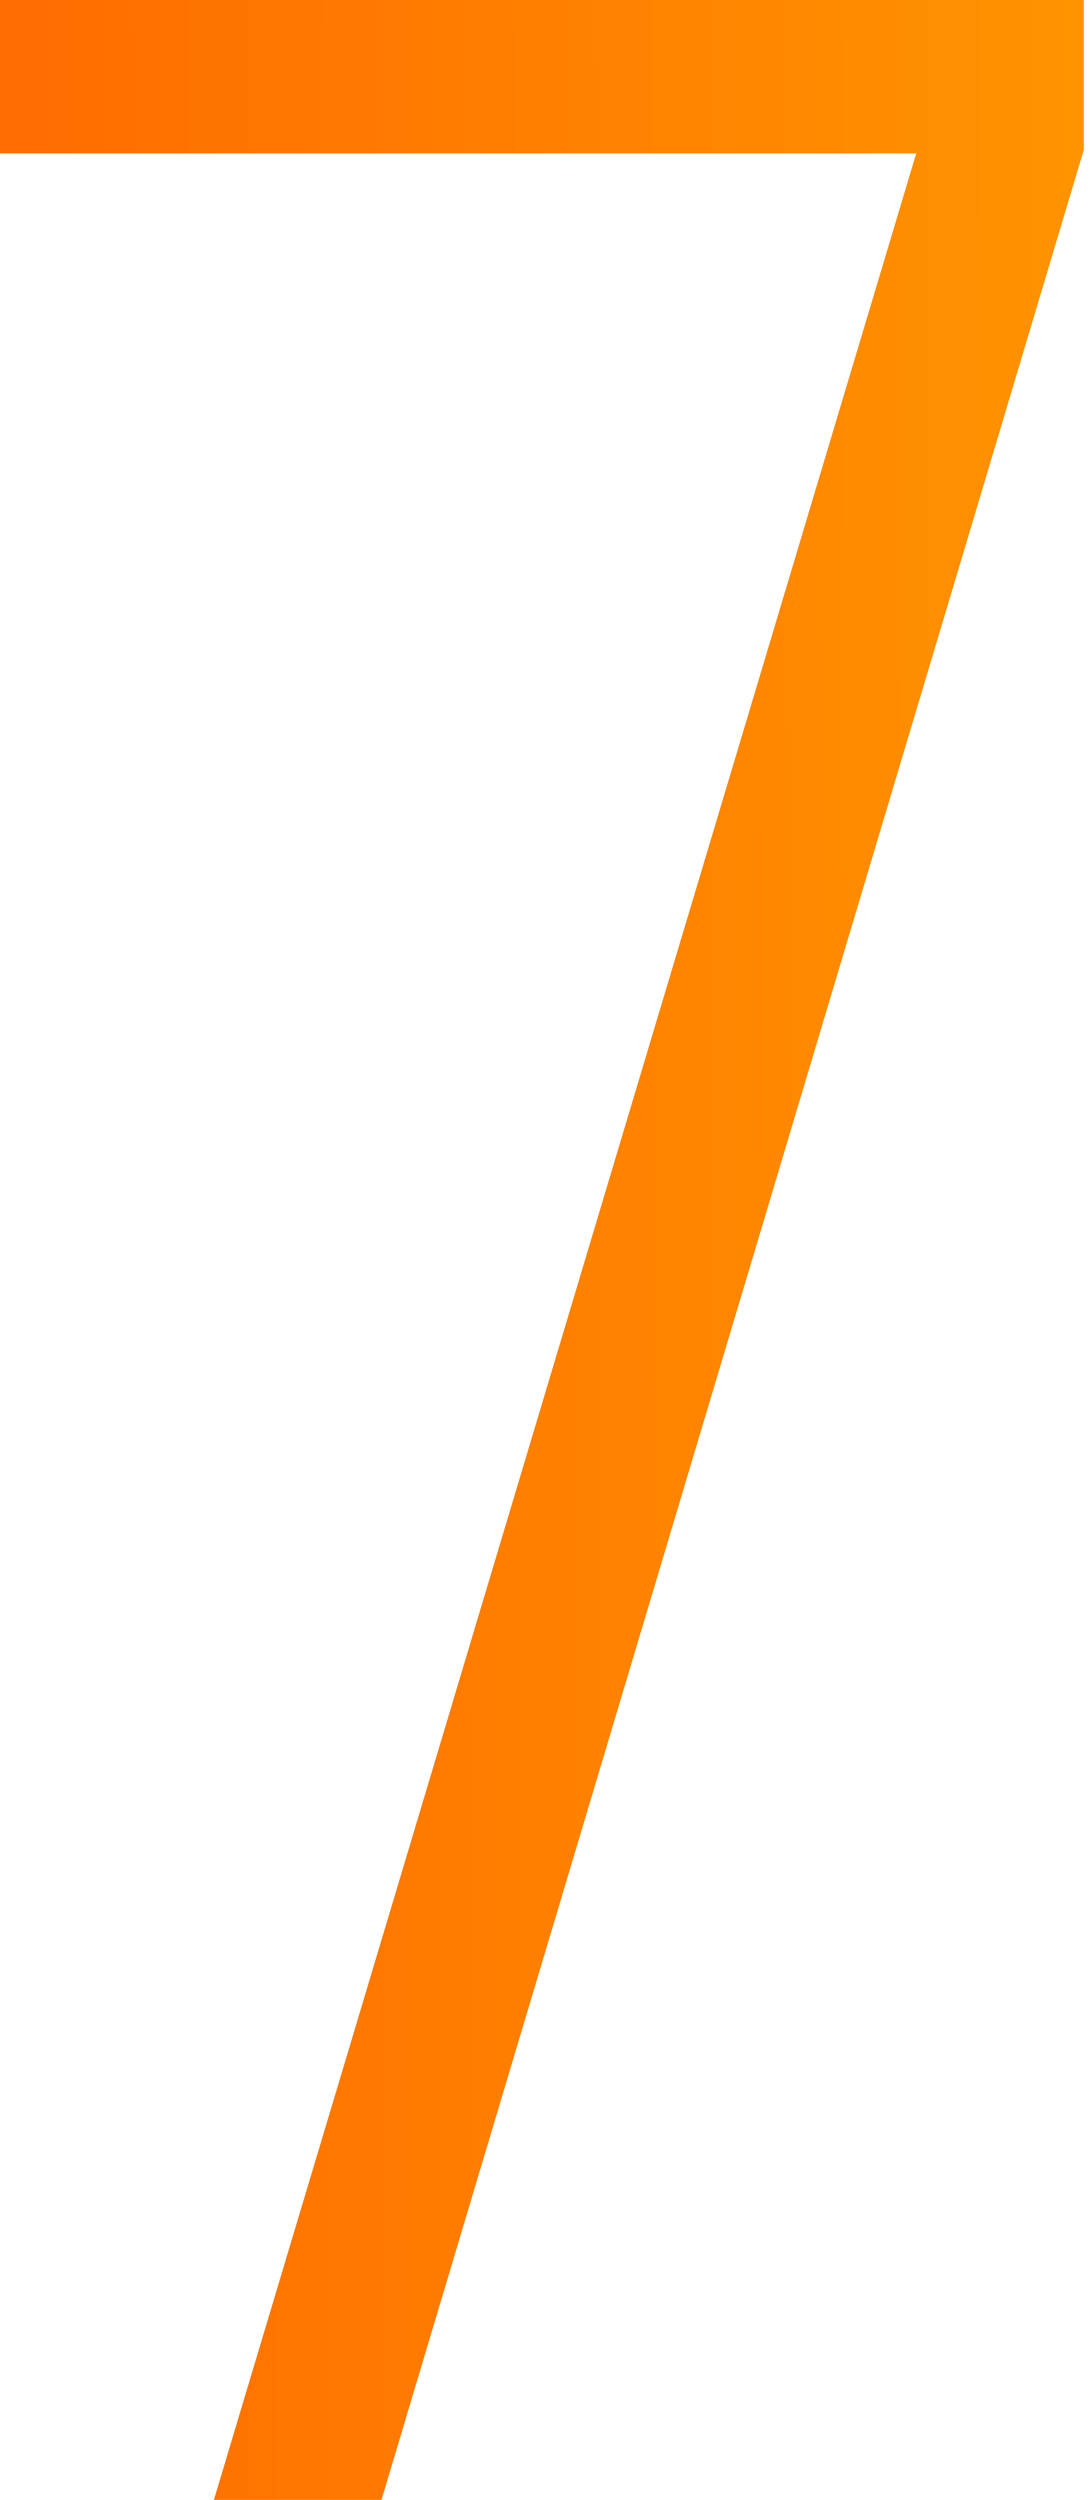 <?xml version="1.0" encoding="UTF-8"?> <svg xmlns="http://www.w3.org/2000/svg" width="86" height="197" viewBox="0 0 86 197" fill="none"> <path d="M-0 12.084V-0.001H85.432V11.803L30.07 197H16.861L72.224 12.084H-0Z" fill="url(#paint0_linear_1_78)"></path> <defs> <linearGradient id="paint0_linear_1_78" x1="-9.575" y1="138.787" x2="98.034" y2="138.505" gradientUnits="userSpaceOnUse"> <stop stop-color="#FF6700"></stop> <stop offset="1" stop-color="#FF9900"></stop> </linearGradient> </defs> </svg> 